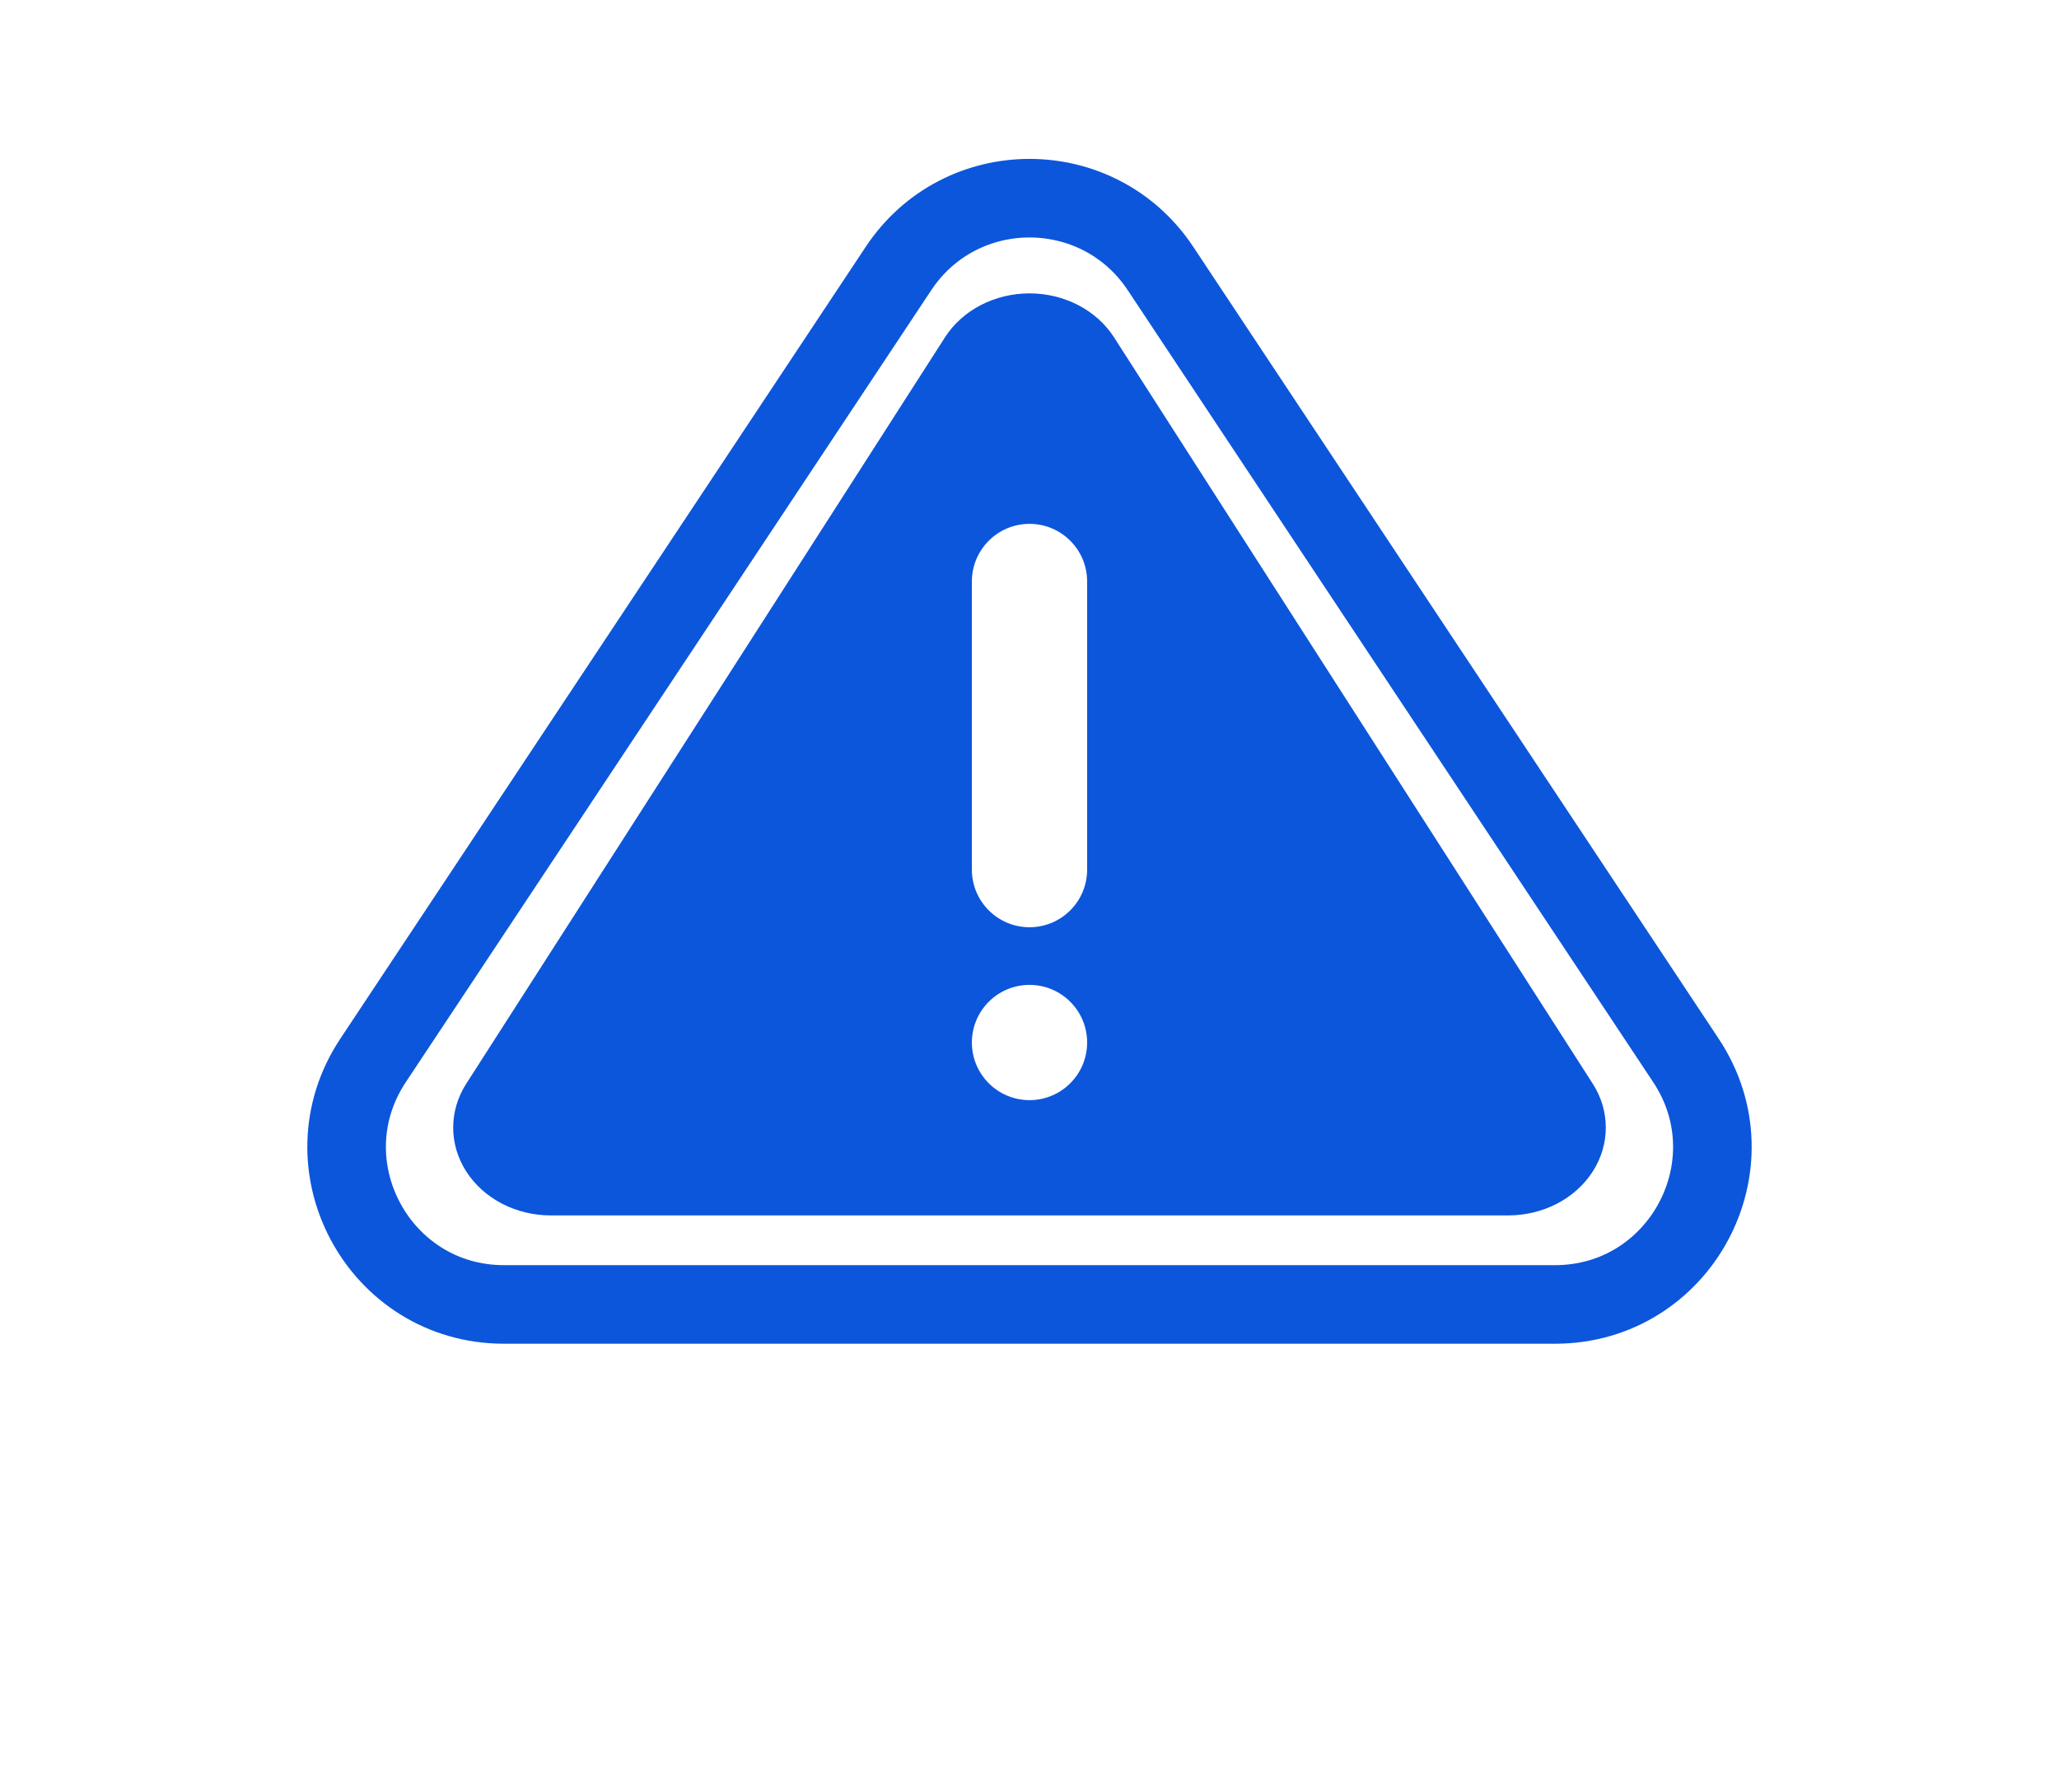 <svg fill="none" height="228" viewBox="0 0 262 228" width="262" xmlns="http://www.w3.org/2000/svg">
    <g filter="url(#filter0_b_198_285)">
        <path
            d="M114.334 34.164C122.245 22.24 139.755 22.24 147.666 34.164L214.527 134.943C223.347 148.237 213.815 166 197.861 166H64.139C48.185 166 38.653 148.237 47.473 134.943L114.334 34.164Z"
            stroke="#0C56DB" stroke-width="10" />
    </g>
    <rect fill="white" height="52" width="16" x="123" y="66" />
    <rect fill="white" height="15" width="16" x="123" y="125" />
    <path
        d="M202.67 137.908L141.759 42.934C139.544 39.469 135.441 37.334 131 37.334C126.559 37.334 122.456 39.47 120.241 42.934L59.33 137.908C57.111 141.366 57.113 145.627 59.331 149.085C61.552 152.544 65.653 154.673 70.089 154.67H191.911C196.349 154.671 200.449 152.544 202.668 149.085C204.887 145.627 204.889 141.366 202.67 137.908ZM138.334 132.667C138.334 136.717 135.051 140 131.001 140C126.951 140 123.668 136.717 123.668 132.667C123.668 128.617 126.951 125.334 131.001 125.334C135.051 125.334 138.334 128.617 138.334 132.667ZM131.002 66.665C135.051 66.666 138.334 69.949 138.334 73.998V110.665C138.334 114.715 135.051 117.998 131.001 117.998C126.951 117.998 123.668 114.715 123.668 110.665V73.998C123.668 69.948 126.951 66.665 131.002 66.665Z"
        fill="#0C56DB" />
    <defs>
        <filter color-interpolation-filters="sRGB" filterUnits="userSpaceOnUse" height="180.779" id="filter0_b_198_285" width="213.807"
            x="24.097" y="5.221">
            <feFlood flood-opacity="0" result="BackgroundImageFix" />
            <feGaussianBlur in="BackgroundImageFix" stdDeviation="7.5" />
            <feComposite in2="SourceAlpha" operator="in" result="effect1_backgroundBlur_198_285" />
            <feBlend in="SourceGraphic" in2="effect1_backgroundBlur_198_285" mode="normal"
                result="shape" />
        </filter>
    </defs>
</svg>
